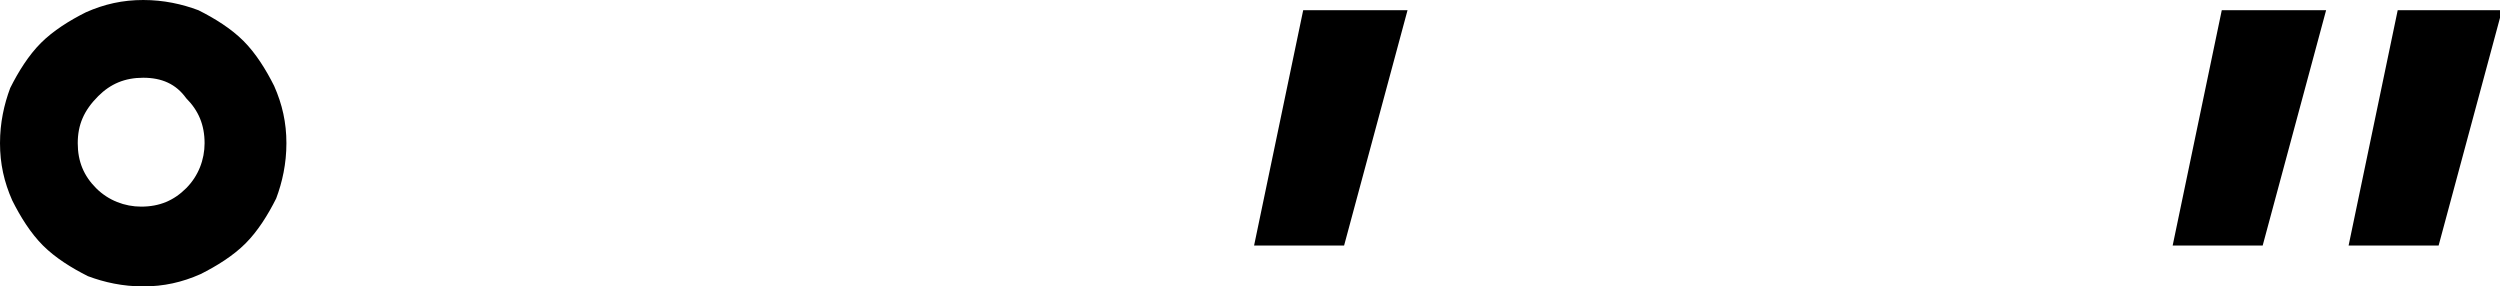 <?xml version="1.0" encoding="utf-8"?>
<!-- Generator: Adobe Illustrator 26.0.2, SVG Export Plug-In . SVG Version: 6.00 Build 0)  -->
<svg version="1.1" id="レイヤー_1" xmlns="http://www.w3.org/2000/svg" xmlns:xlink="http://www.w3.org/1999/xlink" x="0px"
	 y="0px" viewBox="0 0 122.2 14" style="enable-background:new 0 0 122.2 14;" xml:space="preserve">
<g>
	<path d="M0,7c0-1,0.2-1.9,0.5-2.7c0.4-0.8,0.9-1.6,1.5-2.2c0.6-0.6,1.4-1.1,2.2-1.5C5.1,0.2,6,0,7,0c1,0,1.9,0.2,2.7,0.5
		c0.8,0.4,1.6,0.9,2.2,1.5c0.6,0.6,1.1,1.4,1.5,2.2C13.8,5.1,14,6,14,7s-0.2,1.9-0.5,2.7c-0.4,0.8-0.9,1.6-1.5,2.2
		c-0.6,0.6-1.4,1.1-2.2,1.5C8.9,13.8,8,14,7,14c-1,0-1.9-0.2-2.7-0.5c-0.8-0.4-1.6-0.9-2.2-1.5c-0.6-0.6-1.1-1.4-1.5-2.2
		C0.2,8.9,0,8,0,7z M3.8,7c0,0.9,0.3,1.6,0.9,2.2c0.6,0.6,1.4,0.9,2.2,0.9c0.9,0,1.6-0.3,2.2-0.9c0.6-0.6,0.9-1.4,0.9-2.2
		c0-0.9-0.3-1.6-0.9-2.2C8.6,4.1,7.9,3.8,7,3.8c-0.9,0-1.6,0.3-2.2,0.9C4.1,5.4,3.8,6.1,3.8,7z"/>
</g>
<path d="M63.7,0.5h5.1l-3.1,11.5h-4.4L63.7,0.5z"/>
<path d="M108.6,0.5h5.1l-3.1,11.5h-4.4L108.6,0.5z M117.2,0.5h5.1l-3.1,11.5h-4.4L117.2,0.5z"/>
</svg>
